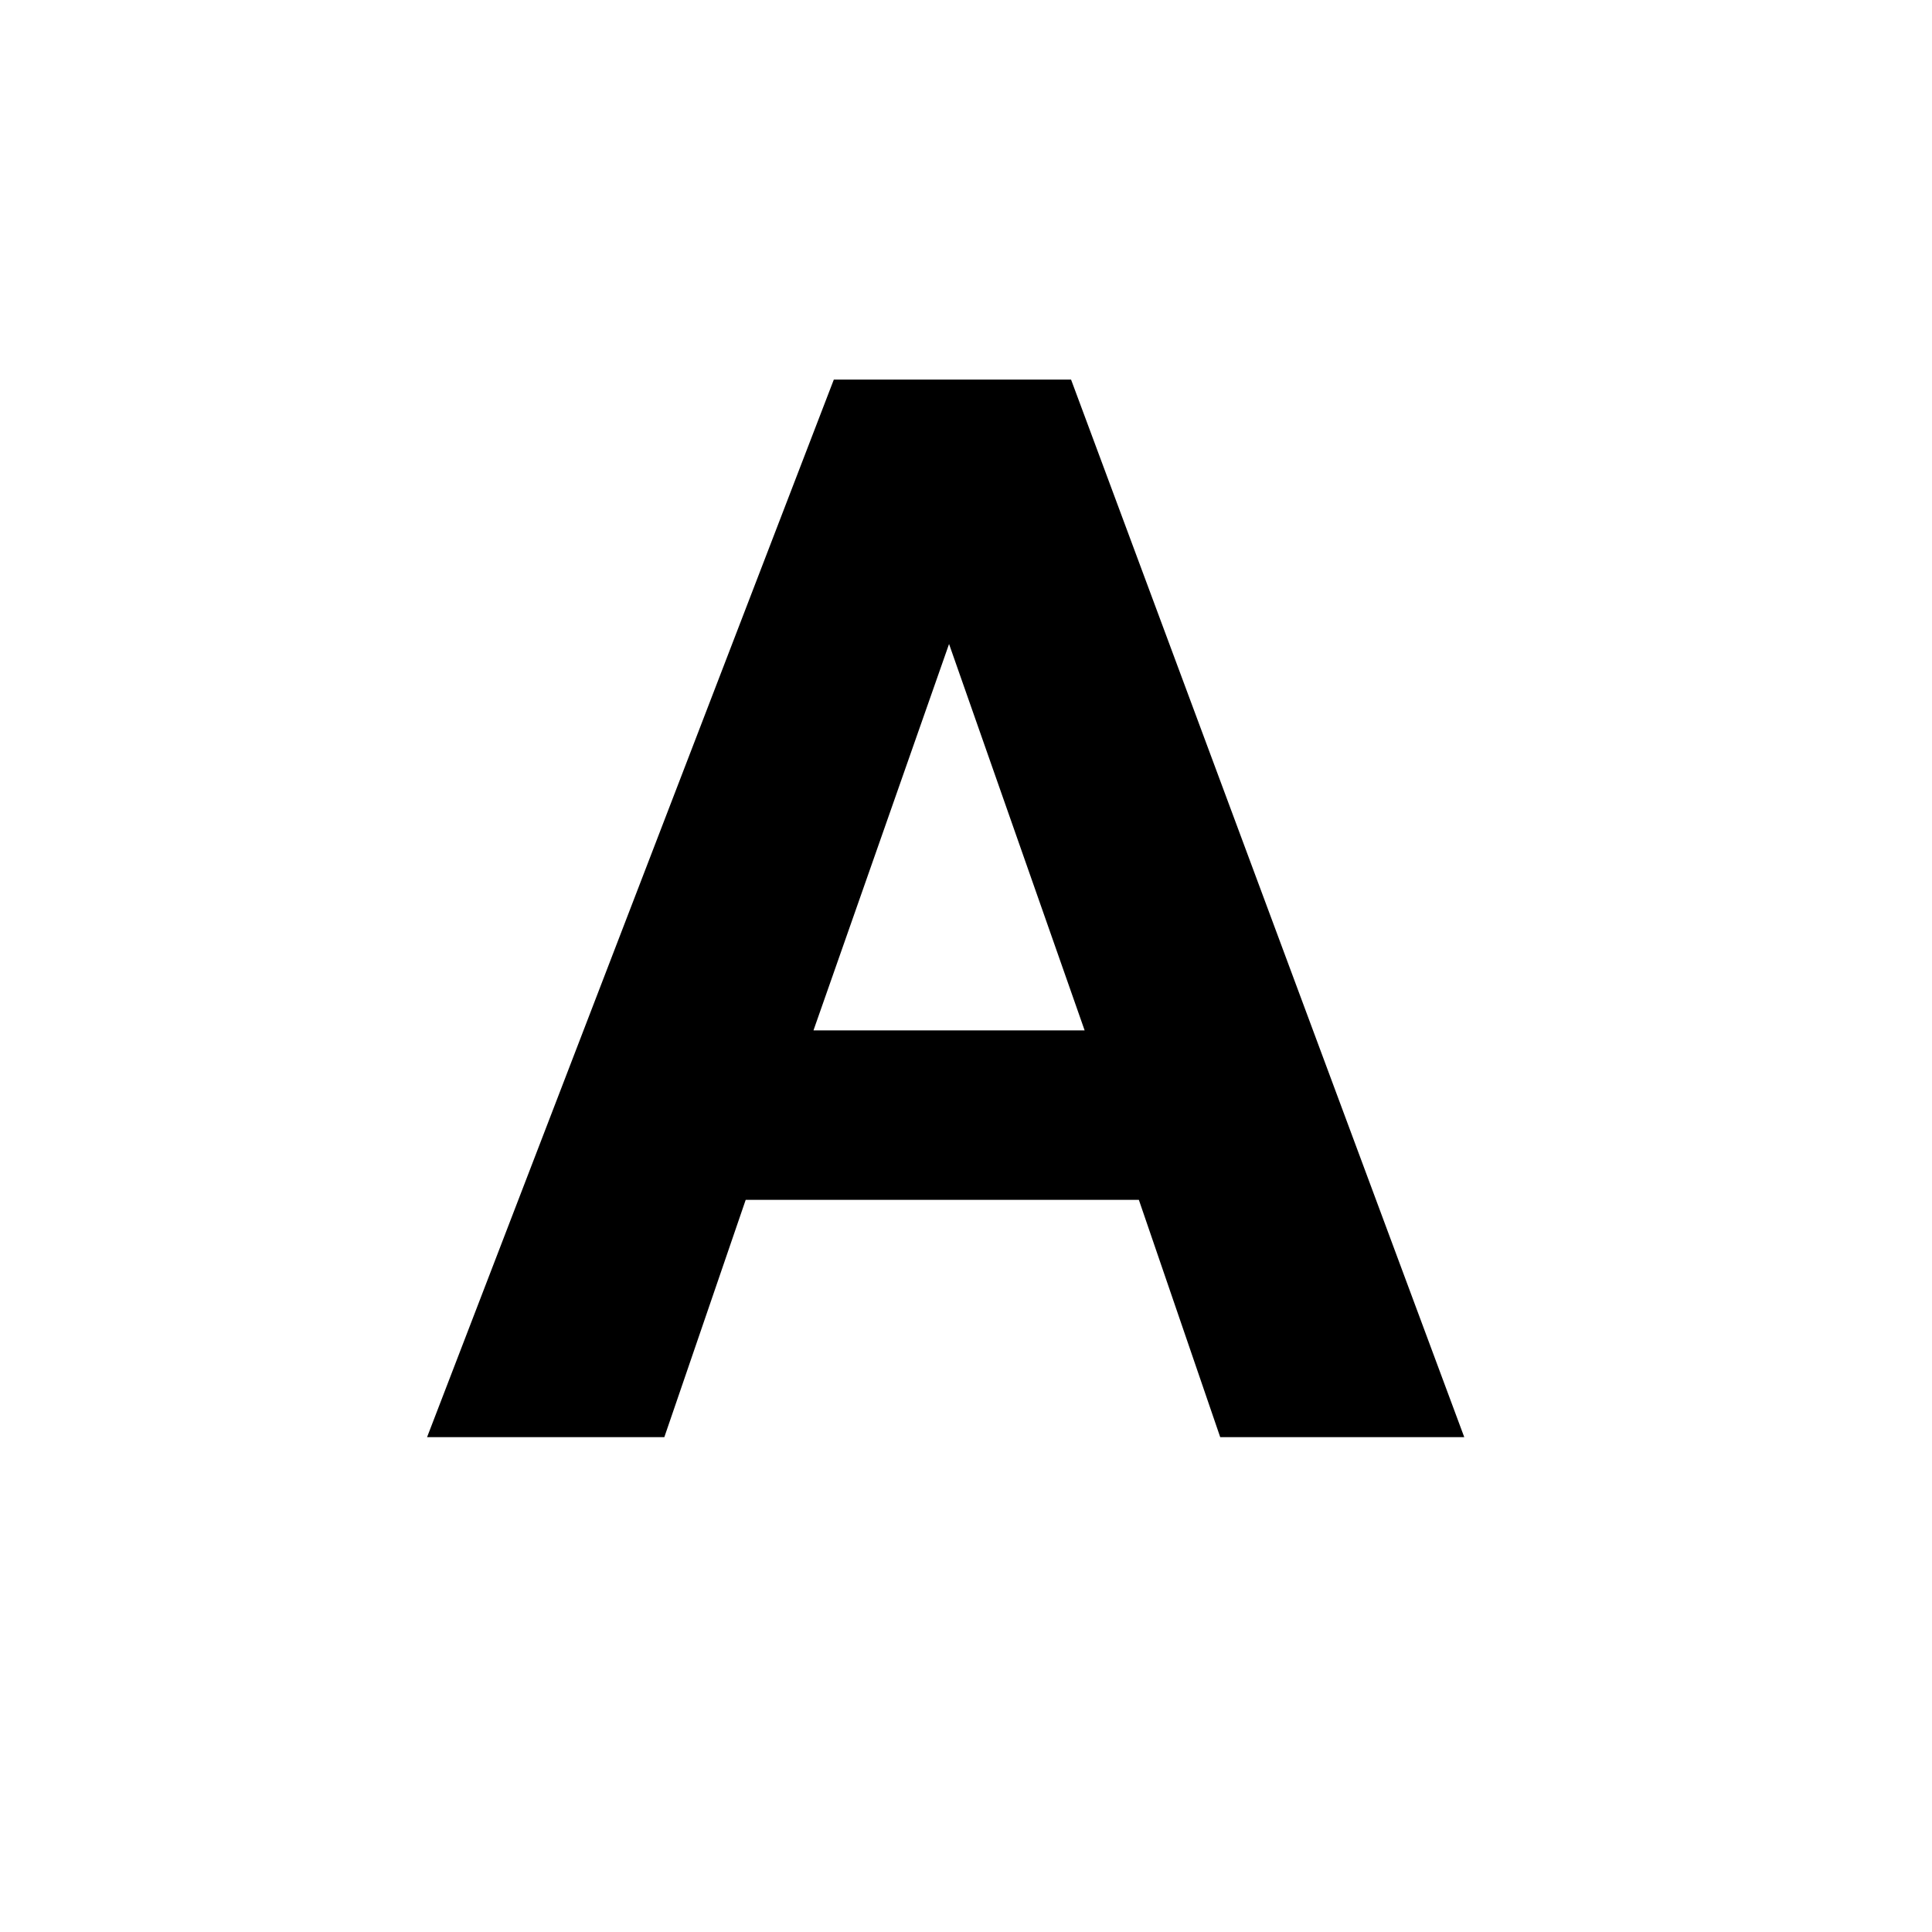 <svg id="Calque_1" data-name="Calque 1" xmlns="http://www.w3.org/2000/svg" viewBox="0 0 28.5 28.5"><defs><style>.cls-1{fill:#fff;}</style></defs><title>A2</title><rect class="cls-1" width="28.5" height="28.5"/><path d="M12.3,5.6h3.5l5.8,15.6H18l-1.2-3.5H11L9.8,21.2H6.3ZM12,15.2h4L14,9.5h0Z"/></svg>